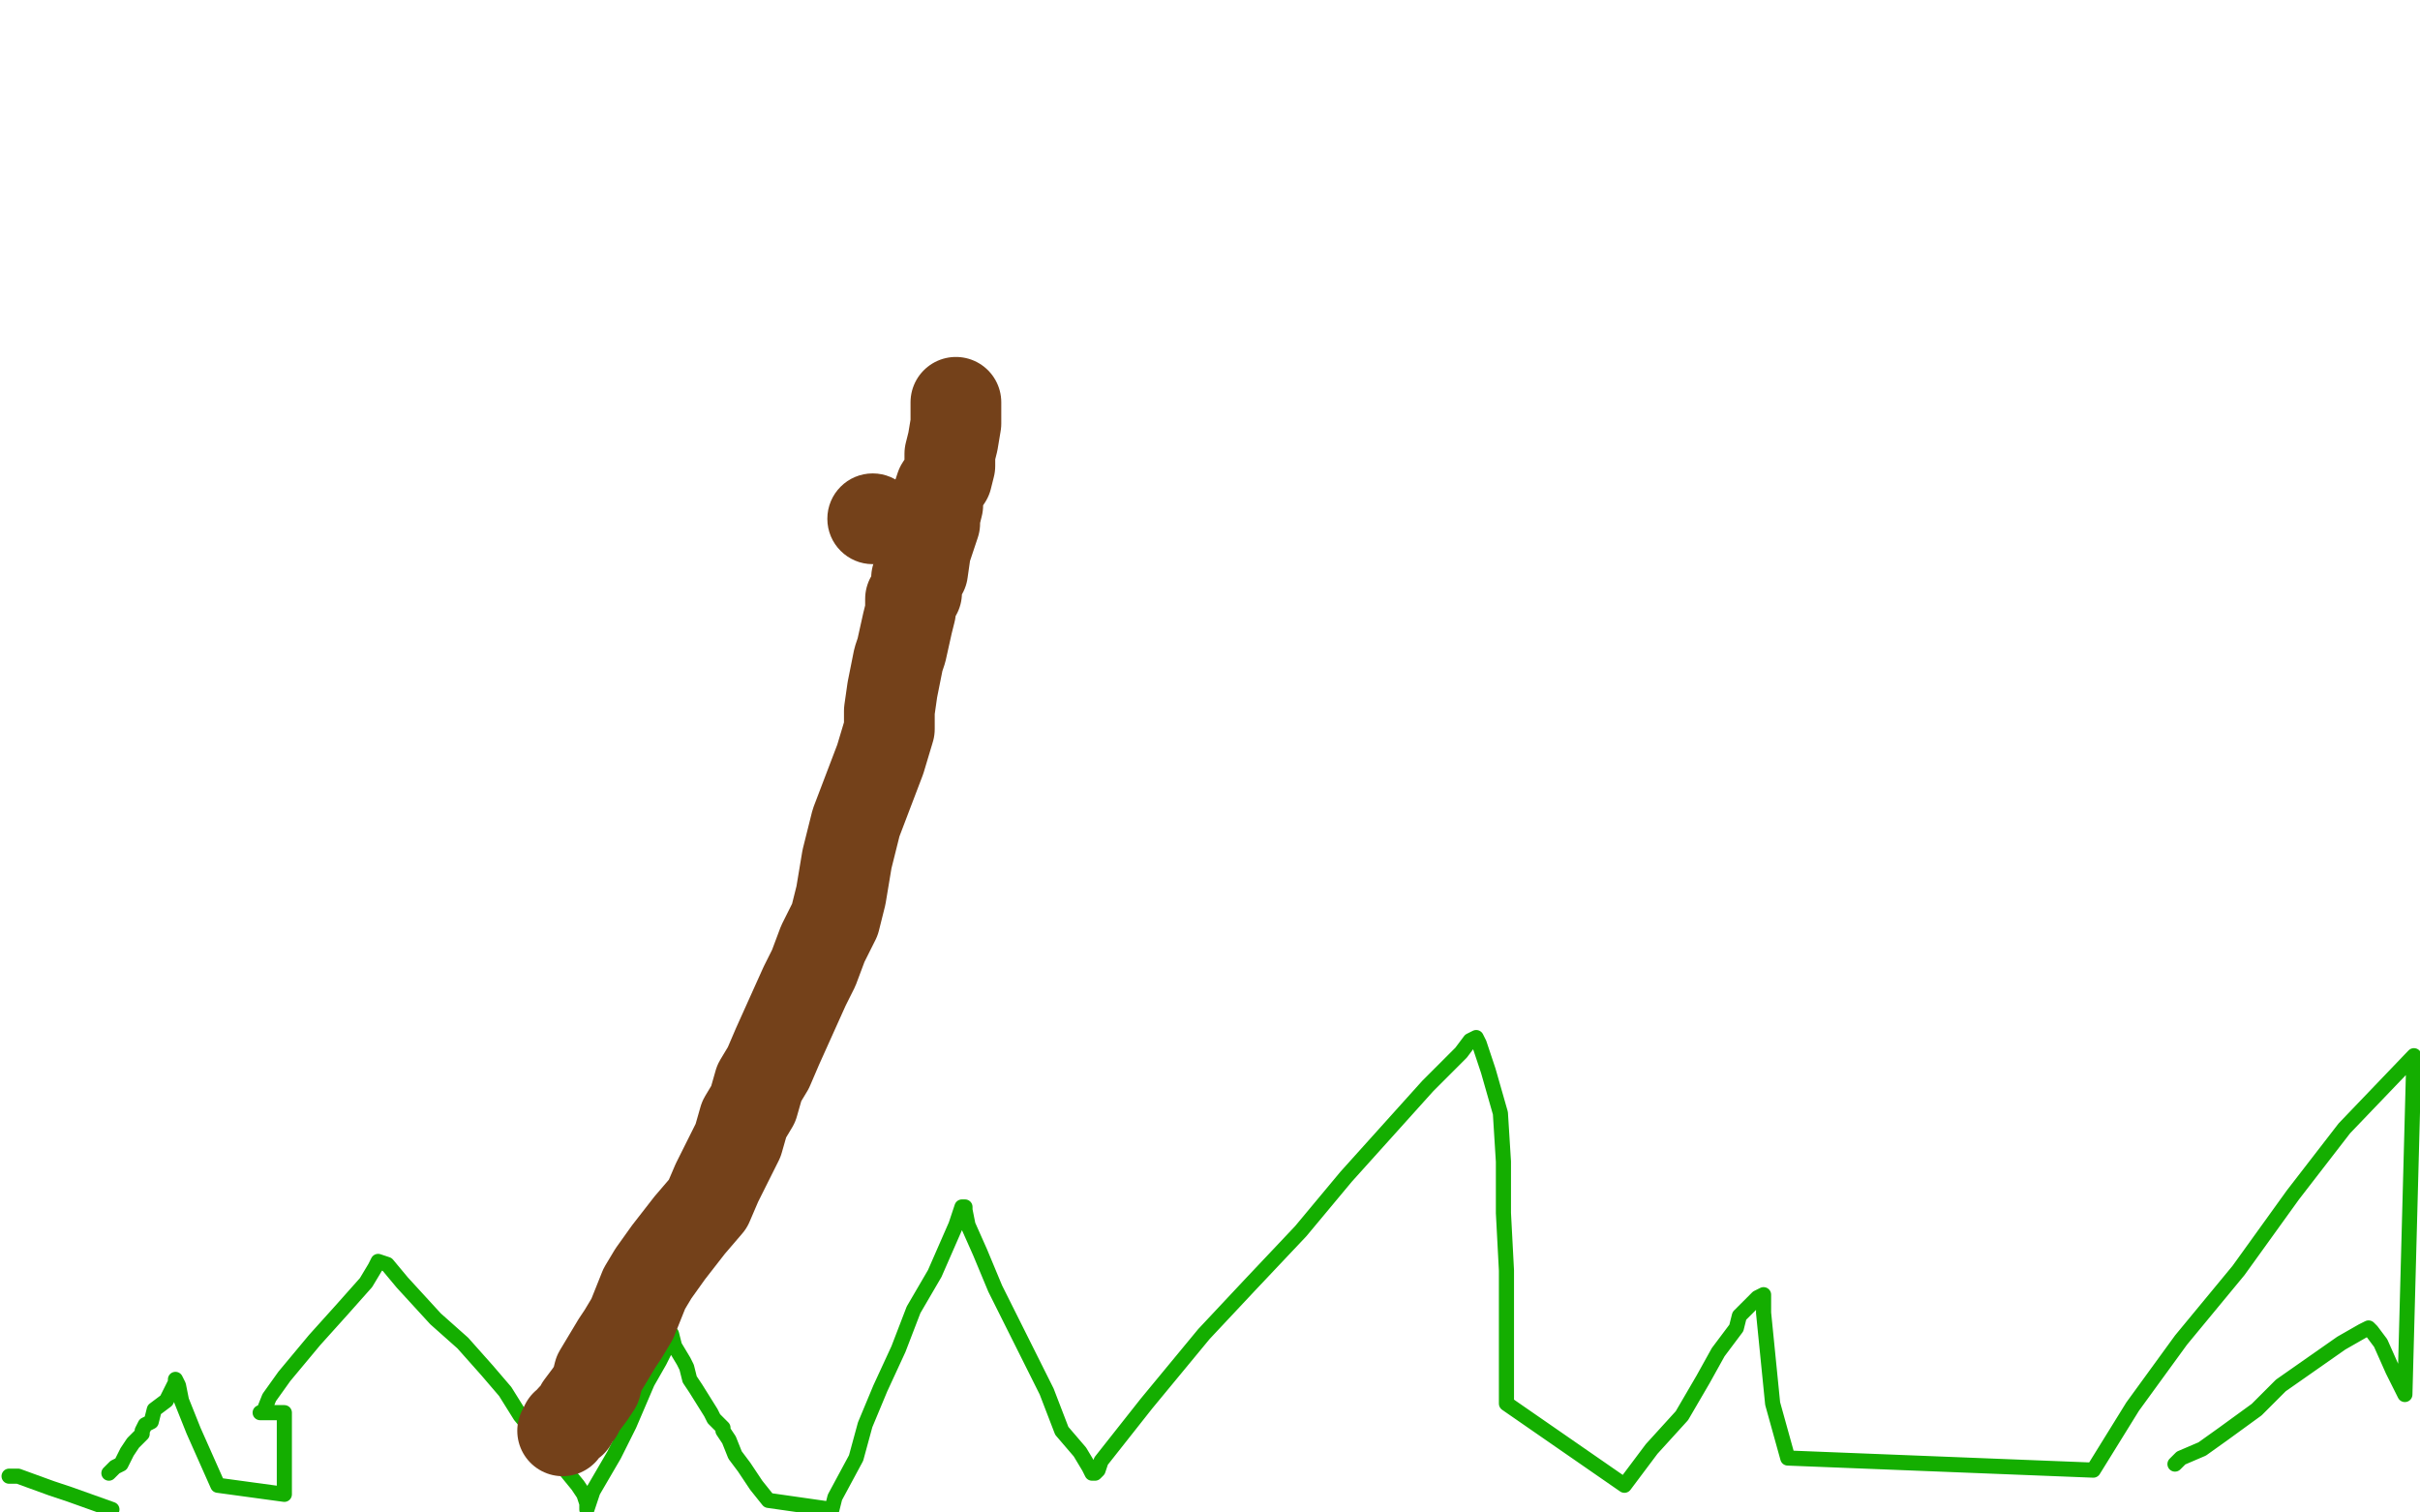 <?xml version="1.0" standalone="no"?>
<!DOCTYPE svg PUBLIC "-//W3C//DTD SVG 1.1//EN"
"http://www.w3.org/Graphics/SVG/1.1/DTD/svg11.dtd">

<svg width="800" height="500" version="1.1" xmlns="http://www.w3.org/2000/svg" xmlns:xlink="http://www.w3.org/1999/xlink" style="stroke-antialiasing: false"><desc>This SVG has been created on https://colorillo.com/</desc><rect x='0' y='0' width='800' height='500' style='fill: rgb(255,255,255); stroke-width:0' /><polyline points="3,488 4,488 4,488 6,488 6,488 17,492 17,492 23,494 23,494 37,499 37,499" style="fill: none; stroke: #14ae00; stroke-width: 5; stroke-linejoin: round; stroke-linecap: round; stroke-antialiasing: false; stroke-antialias: 0; opacity: 1.0"/>
<polyline points="36,487 38,485 38,485 40,484 40,484 42,480 42,480 44,477 44,477 45,476 45,476 47,474 47,474 47,473 47,473 48,471 50,470 51,466 55,463 56,461 57,459 58,457 58,456 59,458 60,463 64,473 68,482 72,491 94,494 94,483 94,475 94,470 94,468 94,467 93,467 92,467 91,467 88,467 87,467 86,467 87,467 89,462 94,455 104,443 113,433 121,424 124,419 125,417 128,418 133,424 144,436 153,444 161,453 167,460 172,468 182,480 191,491 193,494 194,497 194,499 195,496 196,493 203,481 208,471 211,464 214,457 218,450 220,446 220,443 221,441 222,441 223,445 226,450 227,452 228,456 230,459 235,467 236,469 239,472 239,473 241,476 243,481 246,485 250,491 254,496 275,499 276,495 283,482 286,471 291,459 297,446 302,433 309,421 316,405 318,399 319,399 319,400 320,405 324,414 329,426 337,442 343,454 346,460 351,473 357,480 360,485 361,487 362,487 363,486 364,483 379,464 398,441 413,425 430,407 445,389 472,359 483,348 486,344 488,343 489,345 492,354 496,368 497,384 497,401 498,420 498,441 498,464 537,491 546,479 556,468 563,456 568,447 574,439 575,435 579,431 581,429 583,428 583,430 583,434 586,464 591,482 692,486 705,465 721,443 740,420 758,395 775,373 798,349 795,461 791,453 787,444 784,440 783,439 781,440 774,444 754,458 746,466 735,474 728,479 721,482 719,484" style="fill: none; stroke: #14ae00; stroke-width: 5; stroke-linejoin: round; stroke-linecap: round; stroke-antialiasing: false; stroke-antialias: 0; opacity: 1.0"/>
<polyline points="186,473 187,471 187,471 189,470 189,470 189,469 189,469 190,468 190,468 191,467 191,467 192,465 195,461 197,458 198,454 201,449 204,444 206,441 209,436 213,426 216,421 221,414 228,405 234,398 237,391 244,377 246,370 249,365 251,358 254,353 257,346 266,326 269,320 272,312 276,304 278,296 280,284 283,272 291,251 294,241 294,235 295,228 297,218 298,215 300,206 301,202 301,198 303,196 303,193 303,191 305,189 306,182 307,179 309,173 309,171 310,167 310,165 310,164 311,161 313,158 314,154 314,150 315,146 316,140 316,133" style="fill: none; stroke: #74411a; stroke-width: 30; stroke-linejoin: round; stroke-linecap: round; stroke-antialiasing: false; stroke-antialias: 0; opacity: 1.0"/>
<circle cx="288.5" cy="171.5" r="15" style="fill: #74411a; stroke-antialiasing: false; stroke-antialias: 0; opacity: 1.0"/>
</svg>
